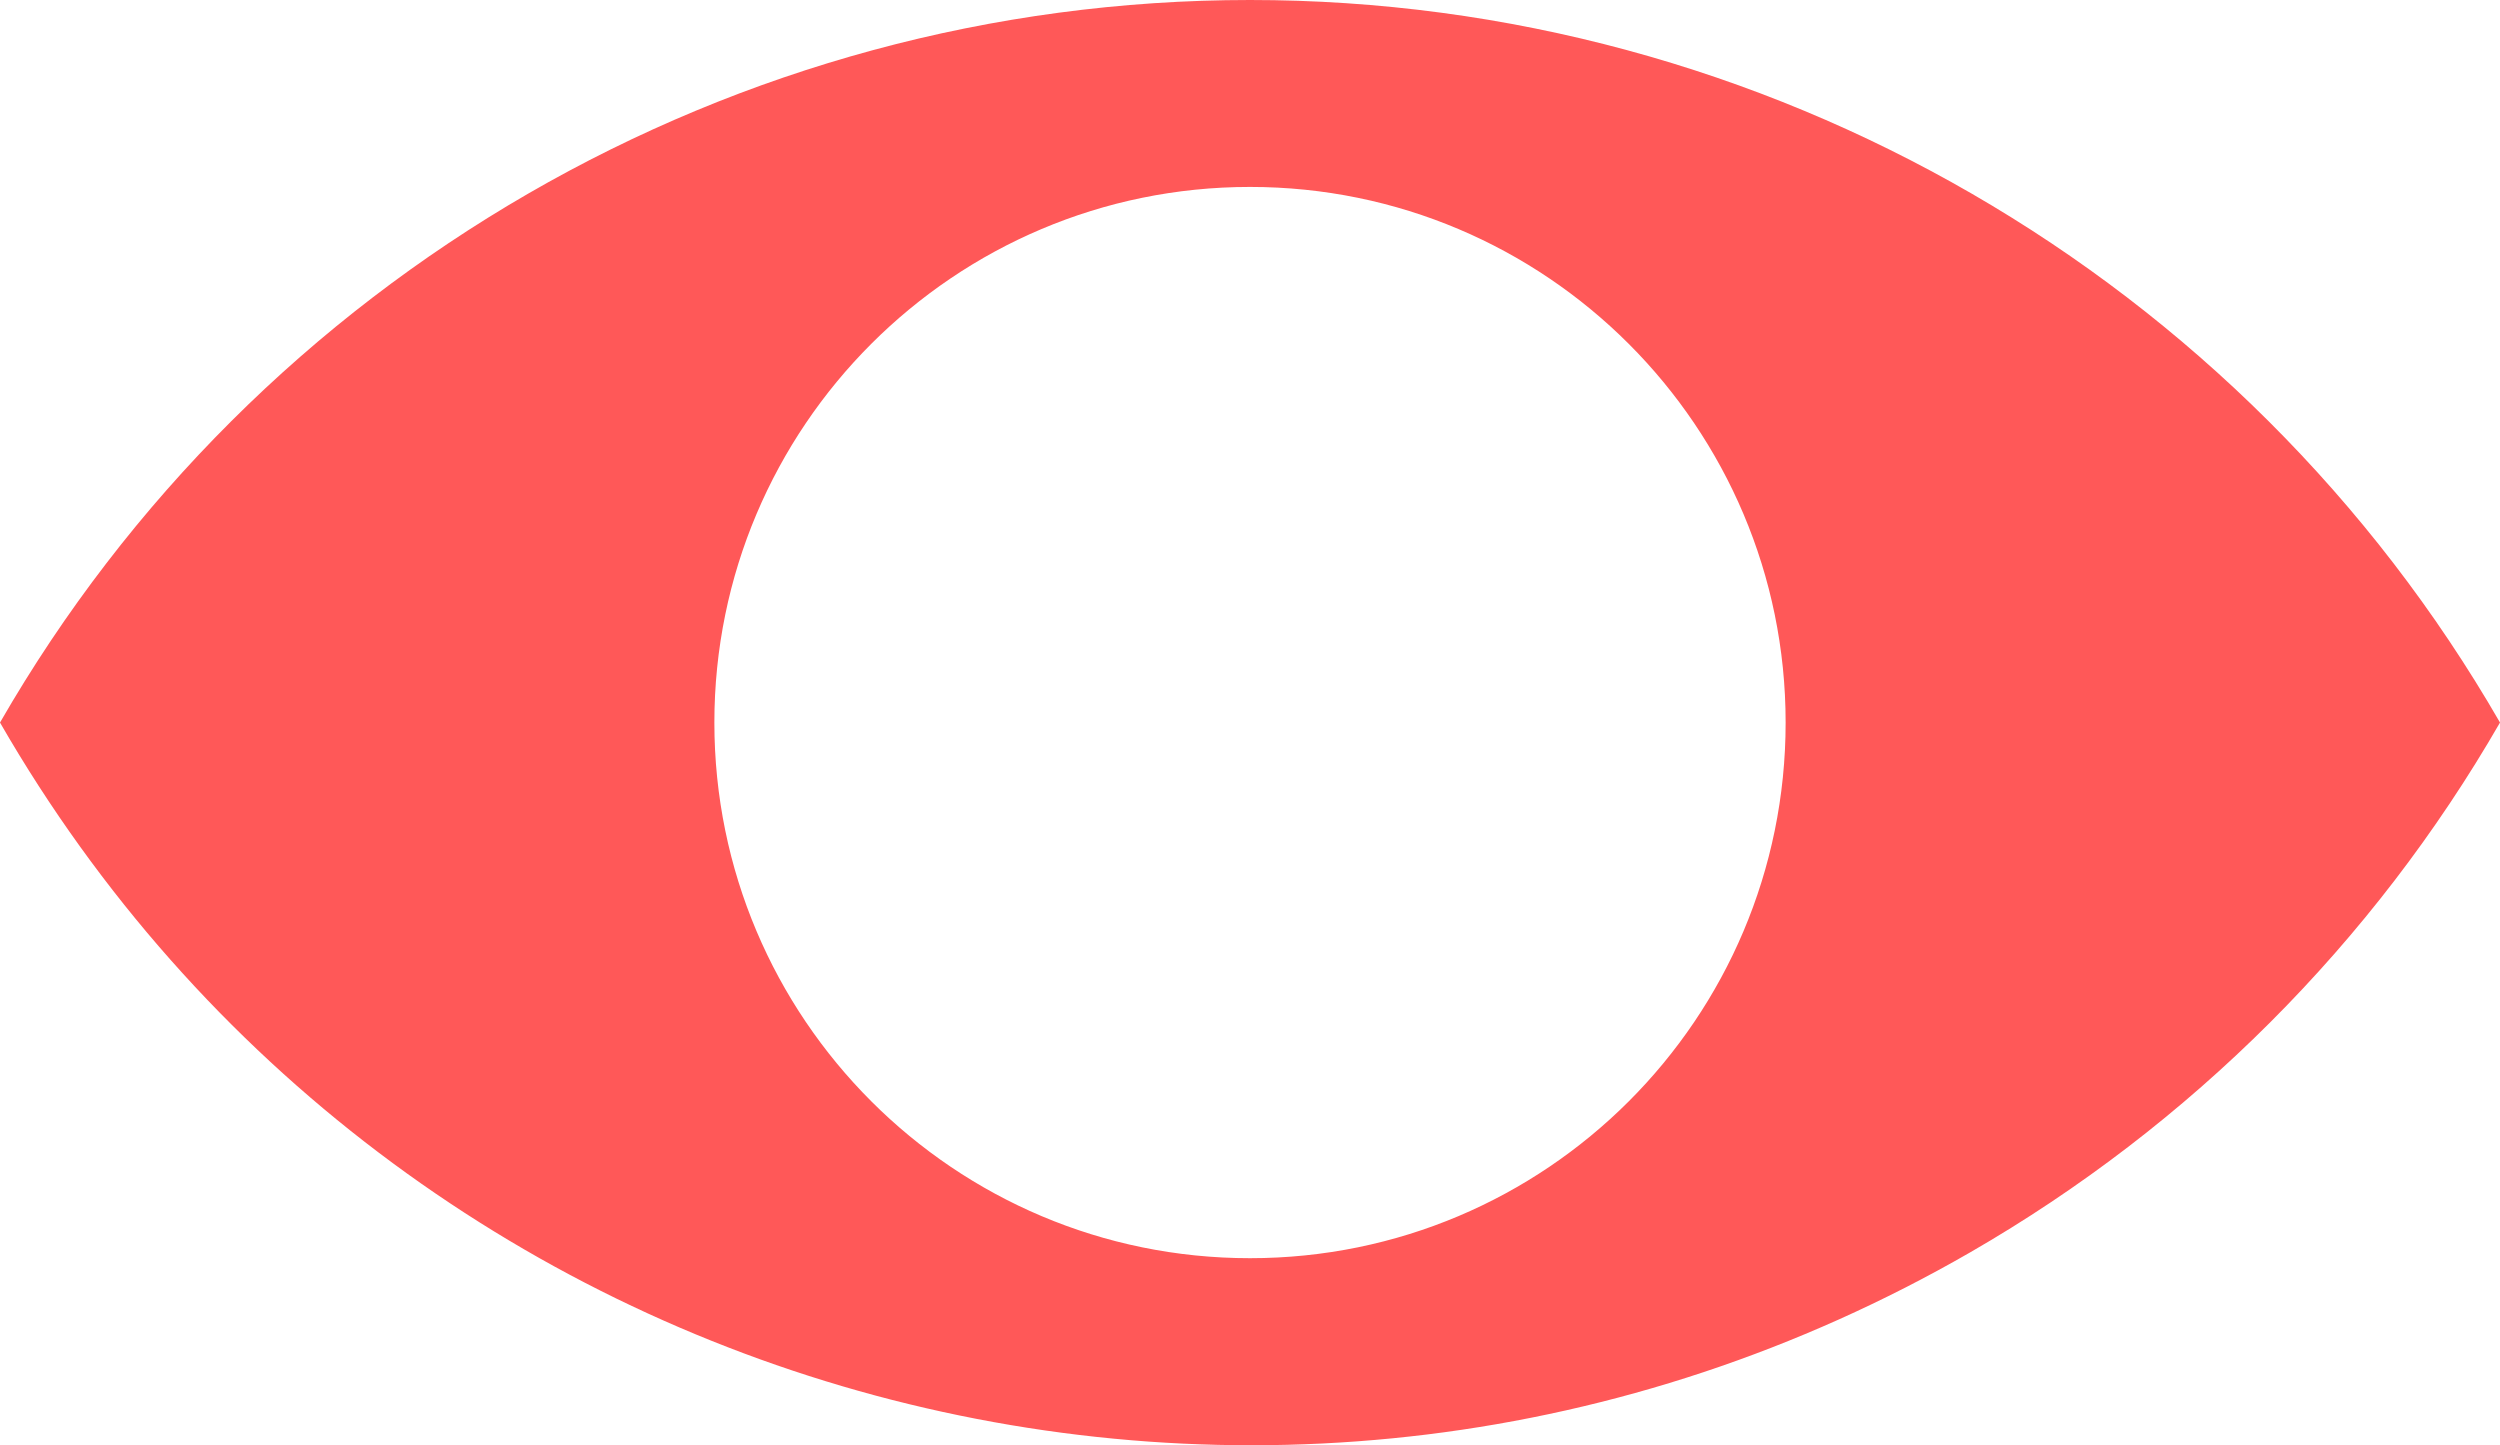 <?xml version="1.0" encoding="UTF-8"?>
<svg id="Ebene_2" data-name="Ebene 2" xmlns="http://www.w3.org/2000/svg" viewBox="0 0 85.46 49.4">
  <defs>
    <style>
      .cls-1 {
        fill: #ff5858;
      }
    </style>
  </defs>
  <g id="_图层_1" data-name="图层 1">
    <g id="Gruppe_70" data-name="Gruppe 70">
      <path id="Pfad_131" data-name="Pfad 131" class="cls-1" d="M42.73,0C25.1,0,8.8,9.42,0,24.7c13.6,23.6,43.75,31.71,67.35,18.11,7.53-4.34,13.77-10.58,18.11-18.11C76.65,9.42,60.36,0,42.73,0M42.73,43.01c-10.11,0-18.31-8.2-18.31-18.31,0-10.11,8.2-18.31,18.31-18.31s18.31,8.2,18.31,18.31h0c0,10.12-8.2,18.31-18.31,18.31"/>
    </g>
  </g>
</svg>